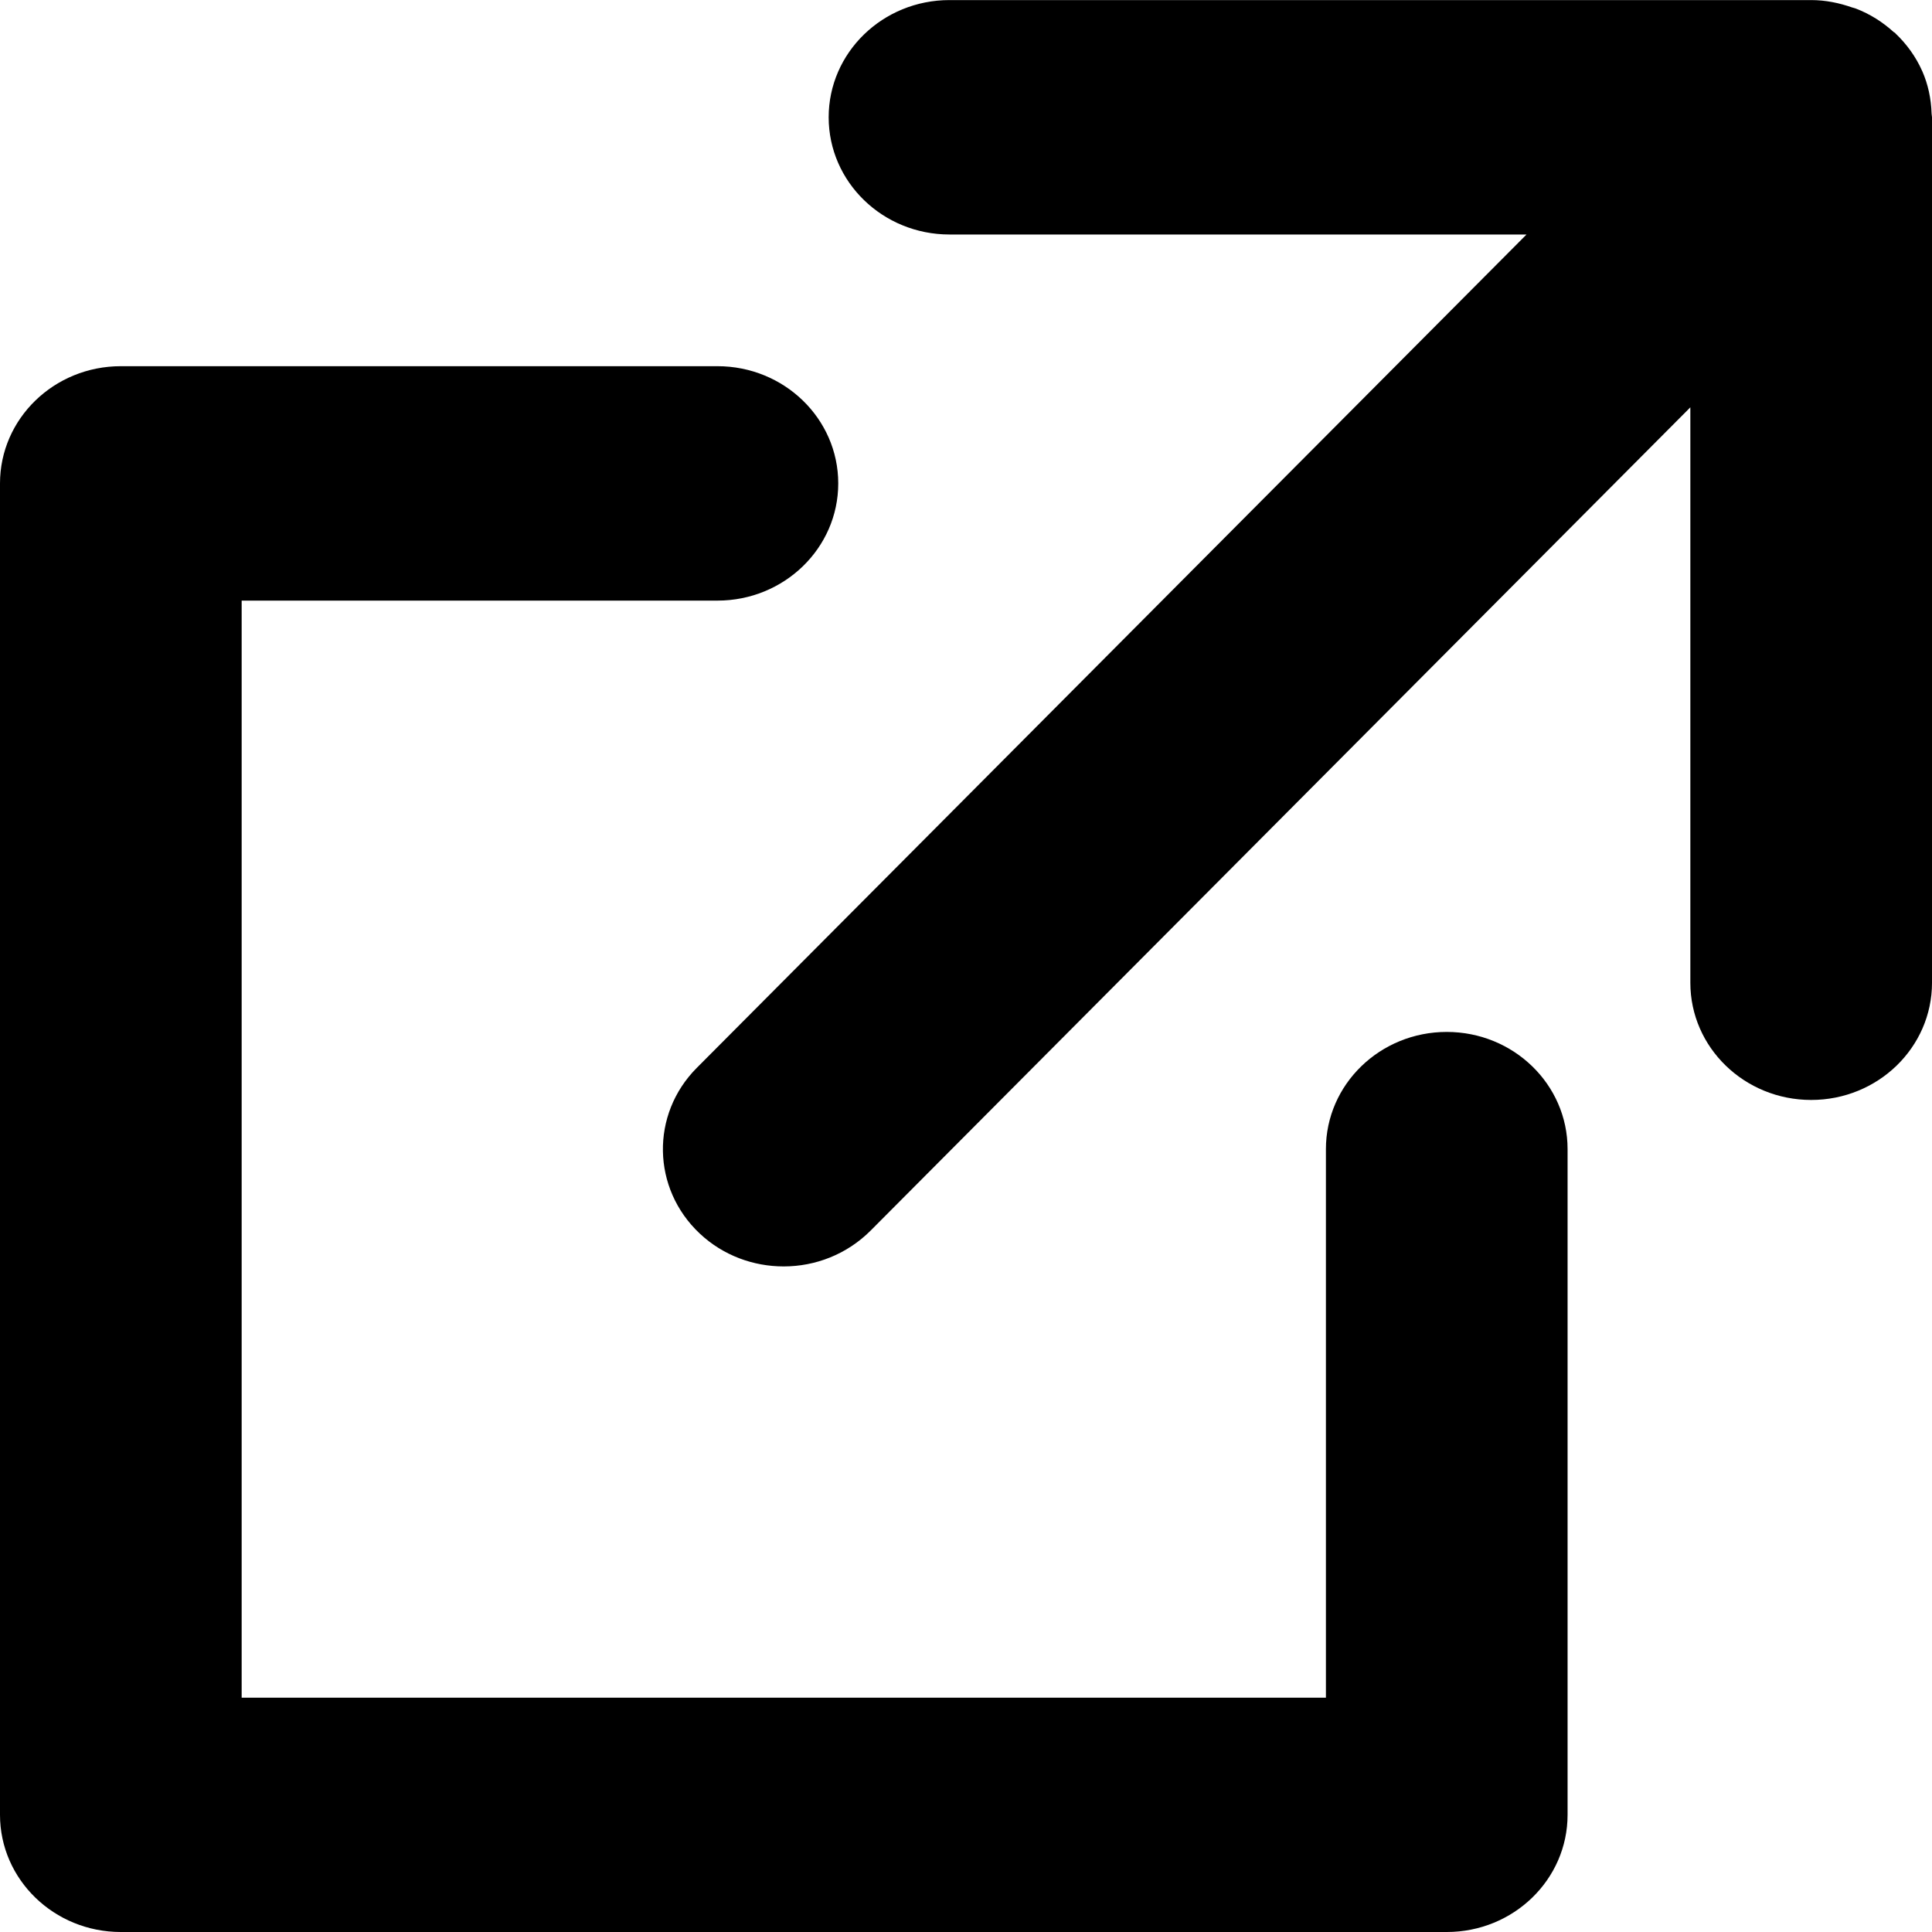 <?xml version="1.0" encoding="UTF-8"?><svg id="c" xmlns="http://www.w3.org/2000/svg" width="24" height="24" viewBox="0 0 24 24"><path d="M17.972,12.819c-.829,0-1.501.652-1.501,1.456v6.814H3.002V7.461h5.91c.829,0,1.501-.652,1.501-1.456s-.672-1.456-1.501-1.456H1.501c-.829,0-1.501.652-1.501,1.456v16.539c0,.804.672,1.456,1.501,1.456h16.471c.829,0,1.501-.652,1.501-1.456v-8.269c0-.804-.672-1.456-1.501-1.456Z"/><path d="M23.995,1.411c-.006-.186-.044-.363-.115-.525-.001-.002-.002-.003-.002-.004-.078-.176-.192-.334-.331-.466-.002-.002-.003-.005-.005-.007-.005-.005-.012-.006-.017-.01-.136-.124-.295-.225-.472-.293-.015-.006-.029-.008-.044-.013-.16-.056-.33-.092-.51-.092h-10.704c-.829,0-1.501.652-1.501,1.456s.672,1.456,1.501,1.456h7.168l-10.307,10.352c-.576.578-.559,1.5.037,2.059.291.273.667.408,1.042.408.393,0,.784-.149,1.08-.445l10.183-10.227v7.148c0,.804.672,1.456,1.501,1.456s1.501-.652,1.501-1.456V1.456c0-.006-.002-.011-.002-.017-0-.009-.003-.018-.003-.028Z"/></svg>